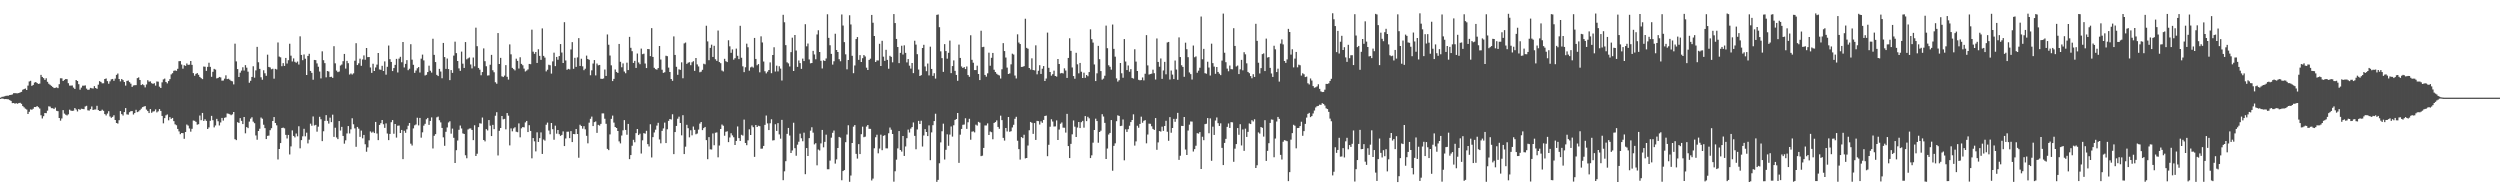 <?xml version="1.0" encoding="UTF-8"?>
<svg xmlns="http://www.w3.org/2000/svg" width="1920" height="150">
  <path d="M0 75.000h1v1.000H0zM1 74.393h1v1.215H1zM2 74.247h1v1.588H2zM3 73.993h1v2.139H3zM4 73.640h1v2.373H4zM5 73.497h1v2.699H5zM6 73.465h1v2.842H6zM7 72.969h1v3.945H7zM8 72.880h1v4.629H8zM9 72.542h1v6.672H9zM10 71.576h1v7.530H10zM11 71.501h1v8.102H11zM12 71.629h1v7.617H12zM13 71.697h1v7.971H13zM14 71.432h1v7.706H14zM15 70.963h1v7.984H15zM16 70.542h1v9.175H16zM17 68.913h1v12.524H17zM18 68.383h1v14.056H18zM19 67.996h1v15.450H19zM20 69.137h1v14.980H20zM21 65.763h1v21.764H21zM22 62.568h1v23.293H22zM23 62.034h1v22.007H23zM24 65.937h1v18.335H24zM25 65.220h1v18.286H25zM26 63.441h1v18.729H26zM27 62.987h1v19.256H27zM28 63.794h1v17.653H28zM29 64.456h1v17.873H29zM30 64.214h1v19.122H30zM31 57.495h1v31.038H31zM32 59.094h1v31.880H32zM33 60.012h1v29.212H33zM34 61.356h1v25.428H34zM35 60.101h1v26.824H35zM36 62.827h1v22.178H36zM37 64.328h1v17.360H37zM38 65.145h1v16.743H38zM39 65.940h1v17.161H39zM40 66.790h1v16.331H40zM41 67.616h1v16.149H41zM42 67.449h1v15.192H42zM43 67.128h1v17.972H43zM44 67.681h1v17.700H44zM45 64.653h1v25.969H45zM46 60.119h1v32.571H46zM47 60.140h1v30.865H47zM48 62.220h1v22.384H48zM49 61.322h1v25.924H49zM50 60.657h1v27.457H50zM51 60.830h1v27.822H51zM52 63.916h1v23.898H52zM53 65.727h1v18.517H53zM54 65.729h1v19.273H54zM55 65.650h1v19.566H55zM56 67.298h1v17.687H56zM57 68.280h1v14.705H57zM58 61.465h1v22.678H58zM59 62.208h1v23.411H59zM60 64.647h1v19.114H60zM61 68.849h1v15.521H61zM62 67.303h1v16.225H62zM63 65.769h1v17.900H63zM64 65.793h1v18.078H64zM65 65.582h1v16.196H65zM66 68.067h1v13.202H66zM67 69.028h1v15.688H67zM68 68.794h1v16.135H68zM69 67.481h1v16.314H69zM70 67.787h1v14.000H70zM71 67.968h1v16.525H71zM72 66.149h1v17.951H72zM73 67.588h1v16.502H73zM74 68.196h1v13.052H74zM75 65.009h1v19.533H75zM76 62.328h1v22.911H76zM77 62.904h1v22.223H77zM78 64.007h1v20.213H78zM79 63.931h1v21.149H79zM80 60.688h1v26.939H80zM81 60.259h1v28.433H81zM82 62.294h1v24.906H82zM83 64.330h1v21.053H83zM84 62.486h1v26.945H84zM85 60.904h1v29.547H85zM86 60.628h1v29.112H86zM87 62.060h1v26.443H87zM88 60.341h1v31.815H88zM89 57.482h1v36.976H89zM90 56.452h1v38.467H90zM91 60.687h1v31.616H91zM92 62.498h1v22.808H92zM93 60.651h1v27.024H93zM94 61.559h1v27.162H94zM95 62.983h1v23.066H95zM96 65.744h1v17.246H96zM97 62.150h1v25.730H97zM98 61.844h1v26.220H98zM99 63.087h1v23.079H99zM100 64.245h1v21.150H100zM101 66.727h1v18.592H101zM102 65.637h1v22.328H102zM103 65.415h1v21.406H103zM104 65.366h1v18.938H104zM105 60.025h1v26.071H105zM106 59.436h1v26.185H106zM107 61.438h1v23.145H107zM108 65.315h1v18.123H108zM109 64.684h1v17.618H109zM110 65.441h1v16.427H110zM111 67.124h1v14.340H111zM112 64.885h1v19.314H112zM113 61.608h1v23.673H113zM114 62.745h1v24.076H114zM115 62.506h1v21.268H115zM116 63.886h1v22.759H116zM117 64.407h1v21.260H117zM118 63.880h1v21.572H118zM119 65.758h1v18.244H119zM120 62.567h1v23.746H120zM121 62.700h1v22.795H121zM122 66.571h1v17.196H122zM123 67.577h1v17.610H123zM124 63.247h1v25.814H124zM125 61.002h1v33.728H125zM126 60.369h1v30.349H126zM127 62.978h1v25.613H127zM128 64.036h1v23.856H128zM129 62.273h1v30.133H129zM130 60.772h1v29.176H130zM131 57.137h1v34.164H131zM132 56.202h1v34.360H132zM133 54.353h1v38.699H133zM134 54.084h1v41.423H134zM135 54.417h1v41.806H135zM136 52.861h1v46.159H136zM137 46.993h1v53.932H137zM138 46.913h1v56.164H138zM139 49.555h1v52.578H139zM140 52.719h1v49.511H140zM141 50.078h1v56.509H141zM142 50.569h1v50.812H142zM143 48.766h1v46.850H143zM144 49.806h1v46.662H144zM145 49.645h1v49.039H145zM146 46.841h1v54.282H146zM147 49.836h1v49.088H147zM148 56.144h1v36.435H148zM149 58.178h1v34.591H149zM150 56.730h1v36.860H150zM151 56.128h1v39.629H151zM152 57.450h1v37.930H152zM153 59.061h1v29.665H153zM154 59.994h1v32.295H154zM155 60.759h1v25.976H155zM156 51.107h1v41.773H156zM157 51.273h1v40.316H157zM158 54.405h1v38.397H158zM159 51.336h1v47.715H159zM160 48.169h1v49.672H160zM161 51.332h1v41.450H161zM162 58.999h1v29.972H162zM163 55.163h1v37.128H163zM164 52.904h1v44.931H164zM165 53.442h1v42.919H165zM166 60.187h1v31.127H166zM167 59.835h1v33.276H167zM168 59.081h1v37.299H168zM169 59.440h1v34.608H169zM170 61.962h1v28.608H170zM171 61.846h1v30.792H171zM172 60.400h1v30.053H172zM173 57.842h1v32.279H173zM174 60.729h1v26.394H174zM175 60.479h1v26.876H175zM176 61.218h1v26.540H176zM177 62.118h1v26.367H177zM178 62.441h1v25.382H178zM179 64.812h1v21.218H179zM180 33.551h1v73.360H180zM181 47.174h1v60.454H181zM182 53.028h1v40.797H182zM183 59.138h1v35.284H183zM184 55.791h1v34.951H184zM185 54.241h1v38.591H185zM186 51.646h1v43.637H186zM187 54.178h1v35.679H187zM188 50.005h1v52.383H188zM189 51.958h1v45.606H189zM190 55.049h1v43.370H190zM191 63.538h1v29.864H191zM192 62.065h1v29.088H192zM193 59.077h1v30.963H193zM194 50.889h1v42.528H194zM195 59.665h1v34.973H195zM196 54.064h1v49.982H196zM197 35.994h1v71.304H197zM198 47.821h1v52.783H198zM199 52.909h1v45.962H199zM200 59.344h1v30.923H200zM201 61.240h1v29.923H201zM202 53.984h1v41.796H202zM203 56.274h1v42.108H203zM204 58.192h1v48.595H204zM205 41.996h1v62.333H205zM206 51.391h1v52.765H206zM207 51.800h1v48.203H207zM208 53.194h1v45.283H208zM209 52.790h1v40.154H209zM210 60.435h1v29.487H210zM211 52.914h1v41.534H211zM212 53.344h1v42.934H212zM213 32.597h1v89.851H213zM214 43.465h1v70.992H214zM215 44.029h1v65.866H215zM216 50.849h1v47.433H216zM217 48.467h1v49.514H217zM218 50.614h1v47.947H218zM219 44.505h1v59.084H219zM220 48.780h1v57.581H220zM221 46.246h1v57.376H221zM222 33.574h1v85.071H222zM223 42.730h1v69.689H223zM224 47.210h1v52.923H224zM225 44.862h1v59.549H225zM226 47.443h1v58.093H226zM227 48.198h1v54.330H227zM228 47.234h1v57.475H228zM229 49.547h1v47.437H229zM230 27.888h1v86.021H230zM231 42.184h1v65.421H231zM232 46.215h1v58.472H232zM233 41.810h1v57.131H233zM234 45.111h1v59.582H234zM235 57.594h1v44.311H235zM236 42.970h1v67.145H236zM237 41.330h1v65.926H237zM238 54.469h1v40.487H238zM239 55.962h1v40.586H239zM240 61.221h1v28.224H240zM241 46.015h1v50.334H241zM242 46.192h1v49.730H242zM243 48.691h1v52.440H243zM244 51.276h1v45.988H244zM245 54.957h1v34.736H245zM246 60.187h1v31.408H246zM247 39.402h1v68.993H247zM248 46.233h1v54.574H248zM249 48.501h1v44.343H249zM250 59.385h1v29.020H250zM251 54.536h1v38.284H251zM252 54.932h1v39.979H252zM253 59.180h1v31.163H253zM254 58.908h1v34.869H254zM255 59.777h1v28.312H255zM256 35.473h1v69.661H256zM257 48.650h1v49.432H257zM258 54.224h1v51.344H258zM259 55.377h1v51.487H259zM260 54.912h1v38.042H260zM261 50.316h1v49.941H261zM262 49.561h1v47.893H262zM263 47.017h1v57.404H263zM264 41.398h1v68.934H264zM265 52.668h1v55.097H265zM266 46.736h1v55.766H266zM267 48.547h1v48.297H267zM268 57.255h1v45.267H268zM269 56.429h1v42.886H269zM270 57.262h1v33.580H270zM271 56.337h1v39.076H271zM272 46.626h1v51.983H272zM273 33.163h1v79.573H273zM274 49.996h1v47.468H274zM275 48.645h1v50.191H275zM276 45.040h1v60.083H276zM277 50.556h1v49.747H277zM278 45.649h1v60.599H278zM279 42.554h1v61.093H279zM280 45.897h1v64.920H280zM281 36.885h1v79.649H281zM282 43.899h1v69.290H282zM283 43.779h1v63.977H283zM284 51.836h1v49.091H284zM285 55.963h1v45.944H285zM286 48.954h1v52.159H286zM287 54.515h1v47.661H287zM288 51.832h1v41.815H288zM289 49.616h1v52.929H289zM290 40.714h1v66.899H290zM291 53.325h1v42.634H291zM292 53.611h1v40.984H292zM293 50.534h1v41.648H293zM294 54.503h1v40.937H294zM295 47.162h1v51.049H295zM296 57.355h1v37.409H296zM297 51.293h1v51.265H297zM298 34.969h1v72.655H298zM299 45.464h1v57.393H299zM300 47.540h1v46.322H300zM301 54.568h1v37.667H301zM302 52.294h1v50.402H302zM303 49.831h1v45.413H303zM304 45.207h1v60.460H304zM305 55.642h1v40.943H305zM306 44.989h1v51.397H306zM307 43.598h1v58.535H307zM308 47.840h1v51.938H308zM309 32.251h1v89.952H309zM310 51.810h1v48.609H310zM311 49.065h1v52.916H311zM312 46.180h1v53.133H312zM313 53.926h1v42.654H313zM314 52.787h1v41.670H314zM315 33.938h1v76.379H315zM316 45.843h1v65.918H316zM317 49.771h1v48.861H317zM318 55.974h1v40.302H318zM319 54.161h1v41.413H319zM320 52.405h1v38.029H320zM321 51.528h1v44.780H321zM322 55.696h1v34.891H322zM323 45.074h1v60.679H323zM324 41.929h1v59.693H324zM325 46.369h1v50.157H325zM326 57.935h1v37.125H326zM327 57.452h1v34.130H327zM328 55.324h1v35.268H328zM329 50.448h1v45.431H329zM330 54.304h1v38.578H330zM331 55.743h1v34.414H331zM332 29.756h1v84.256H332zM333 42.120h1v62.189H333zM334 47.675h1v55.327H334zM335 57.499h1v32.590H335zM336 58.406h1v31.155H336zM337 52.889h1v39.489H337zM338 54.918h1v39.106H338zM339 60.105h1v38.145H339zM340 32.958h1v72.498H340zM341 43.828h1v68.131H341zM342 52.886h1v48.320H342zM343 44.953h1v52.964H343zM344 53.050h1v41.021H344zM345 61.545h1v31.568H345zM346 53.816h1v48.851H346zM347 55.953h1v42.789H347zM348 42.697h1v63.147H348zM349 32.022h1v93.169H349zM350 40.807h1v74.524H350zM351 46.855h1v61.053H351zM352 52.538h1v47.161H352zM353 54.442h1v41.992H353zM354 39.606h1v59.079H354zM355 48.904h1v53.567H355zM356 52.170h1v50.722H356zM357 32.313h1v86.931H357zM358 45.545h1v76.018H358zM359 44.799h1v54.638H359zM360 44.119h1v54.602H360zM361 49.504h1v49.123H361zM362 52.536h1v47.309H362zM363 44.170h1v63.465H363zM364 50.941h1v45.267H364zM365 21.250h1v98.572H365zM366 35.502h1v82.558H366zM367 52.179h1v45.441H367zM368 53.507h1v41.174H368zM369 57.814h1v37.116H369zM370 55.349h1v34.919H370zM371 37.153h1v70.350H371zM372 47.018h1v61.567H372zM373 50.889h1v48.294H373zM374 58.034h1v42.153H374zM375 57.863h1v34.358H375zM376 49.713h1v46.810H376zM377 42.127h1v62.391H377zM378 53.945h1v41.931H378zM379 55.523h1v43.656H379zM380 63.166h1v25.727H380zM381 64.328h1v21.861H381zM382 25.370h1v94.016H382zM383 49.140h1v51.338H383zM384 44.417h1v53.877H384zM385 58.626h1v30.485H385zM386 59.179h1v32.464H386zM387 58.068h1v33.246H387zM388 50.043h1v49.299H388zM389 58.958h1v27.888H389zM390 61.120h1v27.693H390zM391 34.093h1v77.561H391zM392 41.710h1v56.916H392zM393 52.144h1v48.724H393zM394 53.086h1v45.536H394zM395 54.064h1v43.665H395zM396 45.078h1v56.070H396zM397 46.732h1v54.800H397zM398 52.639h1v42.156H398zM399 43.969h1v61.503H399zM400 49.067h1v49.483H400zM401 50.149h1v47.364H401zM402 52.667h1v45.198H402zM403 54.883h1v39.116H403zM404 54.154h1v38.747H404zM405 53.276h1v48.161H405zM406 49.114h1v47.041H406zM407 49.306h1v51.257H407zM408 22.778h1v98.817H408zM409 39.670h1v66.377H409zM410 41.322h1v67.197H410zM411 39.929h1v76.353H411zM412 48.316h1v53.291H412zM413 37.838h1v71.169H413zM414 42.886h1v63.208H414zM415 45.983h1v55.692H415zM416 21.791h1v96.441H416zM417 42.896h1v64.252H417zM418 44.243h1v63.750H418zM419 54.858h1v40.935H419zM420 53.535h1v40.647H420zM421 49.729h1v50.537H421zM422 50.117h1v53.004H422zM423 56.540h1v37.916H423zM424 47.149h1v52.075H424zM425 40.431h1v66.906H425zM426 50.774h1v45.760H426zM427 43.742h1v58.900H427zM428 45.891h1v53.924H428zM429 43.040h1v60.001H429zM430 33.852h1v70.505H430zM431 40.342h1v63.296H431zM432 48.402h1v52.515H432zM433 17.034h1v95.153H433zM434 46.420h1v59.920H434zM435 53.593h1v47.602H435zM436 52.869h1v48.230H436zM437 53.283h1v52.787H437zM438 37.989h1v62.726H438zM439 32.341h1v76.751H439zM440 52.822h1v50.094H440zM441 44.402h1v58.663H441zM442 51.330h1v47.759H442zM443 44.062h1v58.841H443zM444 29.266h1v91.882H444zM445 50.635h1v45.185H445zM446 45.131h1v51.644H446zM447 50.922h1v47.886H447zM448 53.913h1v43.020H448zM449 52.774h1v46.537H449zM450 42.725h1v61.586H450zM451 45.305h1v64.757H451zM452 45.952h1v48.249H452zM453 57.812h1v33.436H453zM454 54.027h1v35.533H454zM455 48.806h1v48.029H455zM456 46.122h1v47.674H456zM457 57.918h1v35.369H457zM458 48.819h1v53.229H458zM459 50.169h1v45.737H459zM460 49.877h1v46.574H460zM461 60.460h1v34.672H461zM462 60.621h1v26.493H462zM463 60.257h1v26.815H463zM464 53.428h1v37.785H464zM465 58.331h1v36.725H465zM466 26.455h1v87.868H466zM467 34.371h1v80.929H467zM468 42.666h1v60.565H468zM469 50.161h1v41.109H469zM470 62.261h1v26.516H470zM471 60.562h1v33.592H471zM472 53.339h1v44.205H472zM473 55.256h1v43.050H473zM474 56.004h1v44.585H474zM475 33.724h1v74.894H475zM476 47.469h1v62.636H476zM477 51.654h1v52.428H477zM478 48.712h1v51.362H478zM479 54.959h1v37.325H479zM480 56.270h1v43.510H480zM481 48.127h1v55.361H481zM482 53.834h1v41.339H482zM483 28.303h1v93.921H483zM484 36.699h1v82.414H484zM485 39.300h1v72.630H485zM486 48.331h1v59.038H486zM487 46.744h1v62.531H487zM488 52.190h1v50.048H488zM489 41.139h1v57.931H489zM490 47.977h1v55.753H490zM491 49.302h1v53.342H491zM492 37.336h1v80.558H492zM493 41.648h1v66.104H493zM494 41.241h1v61.017H494zM495 48.777h1v53.880H495zM496 52.266h1v48.180H496zM497 37.619h1v73.051H497zM498 37.796h1v74.687H498zM499 43.086h1v52.371H499zM500 21.591h1v99.332H500zM501 43.741h1v61.559H501zM502 52.072h1v49.657H502zM503 53.103h1v46.480H503zM504 53.505h1v42.966H504zM505 52.300h1v42.036H505zM506 35.351h1v71.736H506zM507 45.719h1v64.348H507zM508 53.555h1v46.934H508zM509 55.951h1v42.657H509zM510 55.511h1v38.624H510zM511 42.806h1v67.066H511zM512 43.174h1v56.091H512zM513 51.919h1v40.893H513zM514 55.319h1v36.080H514zM515 60.650h1v31.157H515zM516 62.043h1v25.700H516zM517 27.942h1v90.450H517zM518 42.168h1v59.248H518zM519 51.320h1v45.403H519zM520 57.424h1v33.756H520zM521 53.240h1v36.378H521zM522 53.672h1v40.769H522zM523 47.854h1v56.079H523zM524 60.088h1v28.395H524zM525 33.306h1v85.030H525zM526 32.658h1v79.975H526zM527 49.048h1v46.821H527zM528 48.154h1v50.317H528zM529 47.767h1v57.729H529zM530 50.070h1v49.957H530zM531 47.821h1v56.091H531zM532 47.017h1v50.159H532zM533 54.415h1v45.298H533zM534 44.569h1v58.557H534zM535 49.440h1v53.090H535zM536 51.040h1v48.476H536zM537 55.476h1v39.444H537zM538 55.026h1v38.678H538zM539 53.622h1v46.306H539zM540 48.938h1v49.478H540zM541 49.412h1v48.057H541zM542 19.756h1v87.859H542zM543 31.803h1v90.442H543zM544 46.229h1v59.070H544zM545 36.773h1v77.920H545zM546 34.321h1v80.537H546zM547 43.702h1v58.805H547zM548 35.158h1v76.404H548zM549 45.520h1v56.426H549zM550 46.732h1v54.950H550zM551 23.436h1v97.417H551zM552 47.645h1v64.130H552zM553 48.525h1v50.555H553zM554 54.166h1v41.461H554zM555 54.879h1v41.706H555zM556 45.170h1v59.070H556zM557 47.009h1v54.188H557zM558 47.647h1v53.181H558zM559 30.913h1v78.243H559zM560 35.560h1v70.036H560zM561 40.559h1v61.766H561zM562 37.920h1v66.078H562zM563 45.812h1v59.598H563zM564 44.714h1v66.630H564zM565 37.320h1v70.935H565zM566 42.832h1v54.272H566zM567 45.430h1v60.641H567zM568 19.808h1v88.445H568zM569 44.342h1v59.191H569zM570 50.922h1v53.225H570zM571 55.381h1v36.477H571zM572 51.642h1v58.182H572zM573 33.560h1v77.974H573zM574 36.284h1v71.506H574zM575 54.253h1v45.083H575zM576 51.758h1v51.900H576zM577 51.135h1v45.179H577zM578 51.925h1v45.744H578zM579 29.115h1v91.375H579zM580 45.280h1v50.731H580zM581 50.099h1v47.428H581zM582 49.194h1v47.384H582zM583 55.561h1v41.355H583zM584 27.904h1v86.326H584zM585 32.604h1v81.530H585zM586 47.258h1v64.817H586zM587 54.751h1v41.157H587zM588 56.382h1v32.330H588zM589 55.024h1v39.760H589zM590 53.754h1v46.123H590zM591 47.929h1v46.757H591zM592 56.235h1v35.376H592zM593 42.256h1v65.636H593zM594 36.324h1v71.342H594zM595 54.950h1v40.509H595zM596 50.442h1v50.139H596zM597 54.827h1v39.716H597zM598 50.917h1v52.293H598zM599 52.690h1v53.809H599zM600 61.831h1v30.236H600zM601 11.353h1v127.026H601zM602 17.087h1v114.495H602zM603 34.639h1v89.164H603zM604 47.867h1v54.963H604zM605 48.687h1v49.563H605zM606 51.021h1v53.045H606zM607 40.046h1v77.461H607zM608 28.951h1v86.605H608zM609 54.540h1v39.740H609zM610 26.859h1v86.951H610zM611 38.836h1v80.777H611zM612 51.370h1v59.757H612zM613 46.459h1v62.384H613zM614 48.477h1v54.172H614zM615 52.871h1v53.299H615zM616 44.990h1v63.526H616zM617 46.906h1v54.993H617zM618 18.588h1v115.174H618zM619 35.583h1v78.128H619zM620 33.449h1v86.341H620zM621 45.661h1v60.439H621zM622 48.645h1v51.690H622zM623 48.360h1v49.393H623zM624 39.081h1v62.813H624zM625 41.830h1v69.087H625zM626 45.510h1v64.452H626zM627 26.493h1v100.499H627zM628 23.233h1v91.635H628zM629 39.914h1v75.624H629zM630 46.698h1v63.422H630zM631 52.600h1v47.172H631zM632 46.339h1v66.788H632zM633 46.862h1v62.106H633zM634 44.925h1v58.516H634zM635 10.958h1v119.014H635zM636 29.076h1v100.910H636zM637 34.749h1v88.601H637zM638 41.350h1v64.382H638zM639 49.590h1v52.384H639zM640 47.067h1v53.176H640zM641 25.908h1v99.716H641zM642 38.398h1v83.999H642zM643 39.942h1v73.731H643zM644 45.440h1v59.744H644zM645 47.027h1v58.697H645zM646 11.127h1v127.329H646zM647 19.615h1v111.789H647zM648 32.380h1v98.229H648zM649 41.737h1v67.492H649zM650 53.257h1v50.043H650zM651 46.066h1v50.125H651zM652 11.704h1v127.896H652zM653 18.770h1v116.053H653zM654 42.843h1v66.992H654zM655 56.218h1v41.044H655zM656 50.301h1v45.749H656zM657 30.026h1v88.149H657zM658 28.446h1v93.367H658zM659 45.991h1v64.691H659zM660 42.353h1v75.947H660zM661 47.597h1v55.484H661zM662 44.706h1v52.563H662zM663 42.290h1v63.078H663zM664 43.347h1v61.608H664zM665 51.963h1v45.223H665zM666 53.750h1v42.248H666zM667 46.045h1v52.850H667zM668 45.063h1v53.915H668zM669 11.469h1v127.128H669zM670 17.453h1v119.722H670zM671 27.657h1v86.212H671zM672 47.640h1v57.774H672zM673 46.404h1v57.081H673zM674 46.445h1v71.299H674zM675 33.614h1v80.482H675zM676 50.693h1v52.708H676zM677 31.356h1v84.010H677zM678 43.530h1v60.813H678zM679 46.748h1v57.061H679zM680 38.260h1v75.684H680zM681 45.995h1v67.987H681zM682 52.780h1v49.544H682zM683 42.878h1v55.052H683zM684 43.679h1v55.973H684zM685 47.867h1v55.065H685zM686 10.788h1v128.747H686zM687 17.736h1v113.785H687zM688 29.889h1v92.726H688zM689 36.096h1v77.862H689zM690 48.492h1v52.190H690zM691 40.626h1v74.573H691zM692 35.137h1v81.304H692zM693 41.859h1v62.585H693zM694 34.801h1v84.970H694zM695 40.586h1v71.879H695zM696 47.939h1v58.191H696zM697 45.388h1v54.165H697zM698 50.447h1v51.328H698zM699 52.681h1v46.109H699zM700 48.388h1v49.215H700zM701 56.165h1v37.894H701zM702 31.264h1v73.103H702zM703 34.263h1v80.381H703zM704 41.631h1v57.816H704zM705 53.378h1v39.460H705zM706 58.361h1v36.848H706zM707 57.726h1v35.023H707zM708 36.884h1v75.648H708zM709 34.429h1v69.616H709zM710 51.027h1v48.144H710zM711 54.657h1v46.718H711zM712 48.810h1v55.671H712zM713 57.881h1v38.405H713zM714 35.825h1v87.223H714zM715 52.955h1v48.742H715zM716 58.255h1v37.907H716zM717 56.228h1v36.750H717zM718 60.377h1v26.973H718zM719 11.414h1v128.238H719zM720 11.102h1v127.045H720zM721 20.876h1v104.514H721zM722 39.417h1v69.935H722zM723 44.644h1v56.149H723zM724 55.206h1v39.788H724zM725 33.874h1v88.639H725zM726 39.215h1v75.816H726zM727 45.050h1v58.100H727zM728 40.532h1v71.454H728zM729 31.202h1v72.183H729zM730 56.179h1v40.934H730zM731 50.753h1v54.164H731zM732 46.375h1v49.816H732zM733 54.410h1v37.719H733zM734 57.556h1v33.859H734zM735 62.068h1v24.709H735zM736 34.276h1v90.812H736zM737 44.487h1v58.940H737zM738 51.063h1v47.946H738zM739 52.206h1v43.626H739zM740 51.532h1v44.099H740zM741 53.061h1v37.749H741zM742 51.036h1v47.930H742zM743 57.662h1v36.234H743zM744 58.960h1v32.278H744zM745 27.077h1v80.263H745zM746 45.949h1v55.165H746zM747 48.171h1v52.711H747zM748 53.793h1v47.912H748zM749 53.807h1v41.924H749zM750 50.454h1v46.020H750zM751 56.841h1v36.775H751zM752 61.488h1v32.738H752zM753 23.618h1v96.302H753zM754 36.196h1v83.354H754zM755 35.921h1v77.713H755zM756 57.559h1v38.819H756zM757 58.896h1v37.486H757zM758 56.342h1v38.443H758zM759 40.434h1v63.245H759zM760 50.483h1v50.519H760zM761 44.399h1v57.149H761zM762 40.628h1v66.319H762zM763 53.559h1v40.860H763zM764 55.276h1v38.490H764zM765 56.627h1v35.855H765zM766 57.463h1v40.047H766zM767 57.961h1v40.977H767zM768 60.297h1v28.529H768zM769 53.209h1v39.034H769zM770 33.116h1v72.766H770zM771 39.230h1v68.772H771zM772 44.209h1v54.095H772zM773 51.900h1v49.090H773zM774 56.832h1v33.003H774zM775 56.365h1v44.834H775zM776 49.407h1v51.347H776zM777 41.223h1v56.671H777zM778 41.884h1v53.941H778zM779 57.990h1v33.253H779zM780 60.239h1v29.486H780zM781 26.392h1v81.676H781zM782 32.658h1v81.859H782zM783 33.818h1v88.774H783zM784 51.415h1v53.864H784zM785 51.315h1v54.759H785zM786 50.803h1v52.650H786zM787 14.379h1v107.247H787zM788 36.753h1v84.582H788zM789 37.410h1v74.349H789zM790 52.219h1v47.829H790zM791 53.393h1v40.270H791zM792 44.823h1v49.513H792zM793 53.746h1v49.051H793zM794 54.058h1v40.437H794zM795 34.835h1v72.655H795zM796 57.100h1v35.713H796zM797 54.332h1v38.721H797zM798 50.081h1v45.577H798zM799 56.795h1v36.406H799zM800 52.765h1v41.522H800zM801 50.745h1v41.348H801zM802 62.205h1v26.900H802zM803 60.292h1v28.501H803zM804 25.054h1v94.931H804zM805 52.059h1v59.129H805zM806 55.275h1v42.067H806zM807 58.114h1v33.499H807zM808 56.961h1v36.375H808zM809 54.260h1v42.940H809zM810 58.368h1v38.729H810zM811 58.821h1v33.666H811zM812 45.309h1v62.205H812zM813 49.151h1v50.341H813zM814 56.356h1v38.669H814zM815 56.027h1v38.033H815zM816 56.428h1v41.636H816zM817 52.497h1v45.588H817zM818 54.165h1v47.652H818zM819 59.846h1v27.608H819zM820 44.478h1v67.701H820zM821 29.401h1v91.989H821zM822 39.064h1v71.423H822zM823 51.819h1v51.338H823zM824 58.438h1v34.091H824zM825 60.484h1v36.782H825zM826 40.545h1v64.682H826zM827 49.382h1v48.568H827zM828 56.308h1v37.408H828zM829 48.348h1v49.988H829zM830 55.078h1v38.780H830zM831 59.891h1v32.940H831zM832 55.805h1v42.245H832zM833 59.753h1v29.370H833zM834 57.601h1v35.421H834zM835 58.577h1v31.116H835zM836 55.351h1v35.526H836zM837 22.503h1v98.894H837zM838 30.125h1v89.190H838zM839 32.699h1v76.859H839zM840 49.488h1v50.372H840zM841 62.280h1v28.838H841zM842 56.296h1v36.696H842zM843 35.245h1v74.360H843zM844 45.449h1v55.949H844zM845 54.579h1v45.754H845zM846 61.209h1v26.509H846zM847 60.391h1v29.101H847zM848 58.185h1v36.199H848zM849 19.677h1v102.443H849zM850 37.003h1v77.082H850zM851 50.125h1v53.217H851zM852 51.279h1v50.813H852zM853 53.483h1v38.743H853zM854 18.832h1v112.276H854zM855 37.537h1v74.479H855zM856 43.533h1v66.555H856zM857 60.189h1v32.881H857zM858 62.683h1v25.889H858zM859 61.591h1v27.444H859zM860 48.396h1v48.422H860zM861 56.286h1v40.303H861zM862 59.713h1v32.027H862zM863 30.025h1v93.088H863zM864 47.242h1v52.106H864zM865 53.834h1v47.498H865zM866 50.283h1v48.946H866zM867 55.115h1v41.433H867zM868 53.088h1v40.646H868zM869 59.840h1v32.339H869zM870 60.343h1v27.470H870zM871 37.850h1v73.961H871zM872 47.291h1v61.316H872zM873 54.540h1v42.025H873zM874 61.304h1v36.785H874zM875 61.682h1v33.521H875zM876 61.469h1v28.138H876zM877 59.490h1v34.775H877zM878 61.766h1v30.995H878zM879 56.608h1v35.632H879zM880 26.967h1v83.131H880zM881 50.246h1v53.096H881zM882 57.239h1v37.712H882zM883 56.873h1v38.187H883zM884 56.568h1v40.395H884zM885 53.522h1v45.473H885zM886 56.226h1v43.586H886zM887 61.090h1v29.607H887zM888 29.525h1v85.507H888zM889 47.550h1v61.796H889zM890 51.238h1v49.424H890zM891 44.885h1v56.202H891zM892 60.589h1v36.700H892zM893 54.117h1v46.390H893zM894 47.520h1v49.266H894zM895 57.100h1v35.681H895zM896 32.638h1v68.515H896zM897 32.223h1v75.891H897zM898 61.065h1v28.899H898zM899 54.157h1v47.763H899zM900 57.311h1v40.997H900zM901 60.698h1v30.609H901zM902 46.480h1v47.047H902zM903 53.375h1v37.868H903zM904 61.303h1v25.398H904zM905 28.720h1v94.036H905zM906 43.838h1v75.777H906zM907 50.140h1v46.510H907zM908 51.409h1v45.351H908zM909 58.968h1v30.903H909zM910 32.778h1v82.067H910zM911 37.776h1v81.242H911zM912 43.906h1v56.332H912zM913 55.658h1v40.076H913zM914 56.911h1v36.353H914zM915 61.105h1v32.270H915zM916 34.947h1v81.442H916zM917 43.988h1v70.540H917zM918 43.328h1v68.589H918zM919 55.882h1v46.399H919zM920 54.293h1v48.309H920zM921 51.999h1v49.406H921zM922 12.706h1v117.094H922zM923 45.519h1v59.508H923zM924 37.544h1v70.129H924zM925 56.218h1v39.122H925zM926 56.610h1v38.422H926zM927 47.415h1v43.285H927zM928 51.851h1v50.505H928zM929 57.999h1v32.922H929zM930 33.515h1v89.972H930zM931 48.471h1v48.834H931zM932 51.149h1v52.495H932zM933 56.687h1v35.856H933zM934 51.475h1v38.760H934zM935 55.253h1v39.344H935zM936 56.594h1v40.105H936zM937 57.692h1v37.048H937zM938 46.534h1v67.047H938zM939 10.424h1v116.326H939zM940 40.504h1v69.275H940zM941 47.747h1v58.925H941zM942 52.705h1v44.740H942zM943 54.710h1v40.108H943zM944 50.356h1v47.888H944zM945 53.094h1v40.699H945zM946 53.240h1v40.721H946zM947 21.634h1v102.643H947zM948 35.299h1v78.889H948zM949 51.047h1v59.607H949zM950 50.307h1v48.042H950zM951 56.883h1v46.654H951zM952 53.234h1v42.154H952zM953 45.974h1v65.765H953zM954 54.020h1v45.410H954zM955 40.096h1v75.793H955zM956 41.706h1v57.104H956zM957 48.661h1v56.482H957zM958 55.259h1v46.012H958zM959 56.236h1v38.591H959zM960 58.418h1v36.880H960zM961 60.087h1v32.206H961zM962 56.966h1v36.304H962zM963 59.093h1v32.528H963zM964 18.267h1v110.734H964zM965 31.376h1v95.523H965zM966 48.188h1v53.519H966zM967 56.406h1v46.223H967zM968 52.307h1v45.250H968zM969 41.566h1v56.611H969zM970 41.004h1v63.894H970zM971 54.569h1v37.725H971zM972 29.654h1v93.937H972zM973 44.167h1v71.709H973zM974 43.811h1v66.154H974zM975 52.099h1v42.299H975zM976 56.427h1v35.320H976zM977 59.102h1v32.862H977zM978 35.101h1v85.697H978zM979 37.880h1v68.488H979zM980 55.331h1v38.026H980zM981 52.740h1v37.068H981zM982 62.695h1v28.608H982zM983 33.477h1v85.457H983zM984 30.280h1v92.244H984zM985 34.113h1v74.748H985zM986 46.868h1v60.734H986zM987 48.263h1v59.693H987zM988 45.642h1v62.774H988zM989 22.163h1v116.939H989zM990 24.591h1v107.626H990zM991 41.959h1v65.320H991zM992 37.817h1v64.408H992zM993 51.769h1v44.065H993zM994 44.995h1v51.551H994zM995 39.909h1v74.026H995zM996 51.718h1v46.655H996zM997 49.645h1v48.617H997zM998 50.124h1v46.677H998zM999 58.074h1v35.400H999zM1000 56.267h1v48.043H1000zM1001 57.012h1v43.696H1001zM1002 59.191h1v35.948H1002zM1003 58.824h1v31.501H1003zM1004 63.949h1v23.509H1004zM1005 64.874h1v21.827H1005zM1006 60.247h1v29.723H1006zM1007 61.861h1v27.259H1007zM1008 66.084h1v21.036H1008zM1009 67.402h1v17.464H1009zM1010 67.043h1v15.496H1010zM1011 66.356h1v15.203H1011zM1012 64.713h1v16.586H1012zM1013 68.242h1v12.123H1013zM1014 70.180h1v10.374H1014zM1015 70.731h1v8.513H1015zM1016 70.604h1v9.203H1016zM1017 68.888h1v12.138H1017zM1018 64.418h1v18.785H1018zM1019 64.458h1v19.321H1019zM1020 64.001h1v21.918H1020zM1021 62.146h1v28.955H1021zM1022 60.510h1v32.625H1022zM1023 10.176h1v124.529H1023zM1024 14.790h1v117.106H1024zM1025 20.019h1v93.057H1025zM1026 40.041h1v77.378H1026zM1027 23.709h1v91.425H1027zM1028 41.126h1v64.687H1028zM1029 32.039h1v88.289H1029zM1030 27.513h1v92.628H1030zM1031 38.425h1v75.341H1031zM1032 36.237h1v84.720H1032zM1033 44.063h1v64.479H1033zM1034 47.527h1v58.318H1034zM1035 34.392h1v80.312H1035zM1036 44.695h1v66.702H1036zM1037 42.467h1v70.352H1037zM1038 42.415h1v68.015H1038zM1039 49.989h1v50.217H1039zM1040 10.904h1v128.505H1040zM1041 27.263h1v102.661H1041zM1042 36.191h1v86.715H1042zM1043 35.283h1v75.280H1043zM1044 53.608h1v46.138H1044zM1045 39.763h1v74.809H1045zM1046 29.930h1v84.497H1046zM1047 33.616h1v77.065H1047zM1048 16.386h1v107.773H1048zM1049 31.929h1v94.680H1049zM1050 36.093h1v77.791H1050zM1051 43.316h1v75.601H1051zM1052 42.962h1v68.128H1052zM1053 44.621h1v55.472H1053zM1054 37.331h1v83.251H1054zM1055 39.296h1v75.956H1055zM1056 10.659h1v121.924H1056zM1057 11.112h1v127.859H1057zM1058 19.283h1v102.917H1058zM1059 50.005h1v56.415H1059zM1060 25.083h1v92.294H1060zM1061 29.818h1v91.106H1061zM1062 31.658h1v83.672H1062zM1063 24.737h1v95.218H1063zM1064 22.116h1v92.459H1064zM1065 26.105h1v105.508H1065zM1066 34.090h1v88.265H1066zM1067 42.426h1v63.472H1067zM1068 43.179h1v58.965H1068zM1069 42.749h1v65.187H1069zM1070 46.451h1v60.362H1070zM1071 38.340h1v76.217H1071zM1072 45.010h1v59.568H1072zM1073 10.982h1v128.830H1073zM1074 23.985h1v111.347H1074zM1075 35.350h1v86.076H1075zM1076 48.931h1v61.263H1076zM1077 31.156h1v79.494H1077zM1078 49.800h1v46.223H1078zM1079 26.591h1v100.677H1079zM1080 27.530h1v93.216H1080zM1081 32.636h1v84.058H1081zM1082 32.885h1v76.129H1082zM1083 35.908h1v79.292H1083zM1084 43.160h1v85.879H1084zM1085 24.973h1v108.965H1085zM1086 31.865h1v89.370H1086zM1087 39.708h1v65.854H1087zM1088 29.172h1v92.892H1088zM1089 45.682h1v67.024H1089zM1090 10.239h1v128.695H1090zM1091 18.186h1v118.265H1091zM1092 22.526h1v90.036H1092zM1093 43.125h1v65.803H1093zM1094 26.250h1v93.589H1094zM1095 33.414h1v75.704H1095zM1096 26.209h1v86.911H1096zM1097 32.794h1v88.595H1097zM1098 41.245h1v73.173H1098zM1099 16.694h1v116.794H1099zM1100 37.414h1v73.758H1100zM1101 45.380h1v57.060H1101zM1102 34.116h1v78.365H1102zM1103 40.880h1v75.658H1103zM1104 42.851h1v67.348H1104zM1105 37.715h1v70.571H1105zM1106 41.674h1v62.730H1106zM1107 11.129h1v128.390H1107zM1108 27.968h1v102.398H1108zM1109 30.515h1v87.379H1109zM1110 39.910h1v73.075H1110zM1111 35.349h1v77.466H1111zM1112 45.823h1v56.089H1112zM1113 36.011h1v83.525H1113zM1114 40.737h1v77.155H1114zM1115 34.039h1v82.744H1115zM1116 14.126h1v112.304H1116zM1117 33.986h1v76.456H1117zM1118 42.194h1v87.046H1118zM1119 26.749h1v93.628H1119zM1120 42.843h1v70.758H1120zM1121 32.872h1v73.393H1121zM1122 32.588h1v91.703H1122zM1123 37.546h1v67.035H1123zM1124 10.932h1v127.940H1124zM1125 16.251h1v121.874H1125zM1126 17.161h1v98.352H1126zM1127 33.766h1v78.377H1127zM1128 29.852h1v89.037H1128zM1129 45.817h1v60.661H1129zM1130 31.537h1v79.615H1130zM1131 32.463h1v92.791H1131zM1132 32.012h1v75.396H1132zM1133 18.401h1v106.645H1133zM1134 28.177h1v76.833H1134zM1135 34.741h1v79.898H1135zM1136 38.696h1v76.551H1136zM1137 38.669h1v69.152H1137zM1138 29.498h1v76.936H1138zM1139 30.365h1v77.640H1139zM1140 49.164h1v52.179H1140zM1141 10.937h1v128.688H1141zM1142 27.242h1v100.448H1142zM1143 37.027h1v83.953H1143zM1144 36.220h1v69.125H1144zM1145 35.375h1v75.807H1145zM1146 29.813h1v94.931H1146zM1147 29.953h1v93.495H1147zM1148 37.094h1v91.397H1148zM1149 31.637h1v80.717H1149zM1150 37.577h1v85.192H1150zM1151 32.031h1v77.616H1151zM1152 32.060h1v101.253H1152zM1153 24.784h1v97.130H1153zM1154 29.072h1v82.236H1154zM1155 23.154h1v91.653H1155zM1156 34.958h1v92.698H1156zM1157 37.766h1v71.476H1157zM1158 10.600h1v127.906H1158zM1159 13.597h1v120.394H1159zM1160 35.101h1v81.544H1160zM1161 40.272h1v72.590H1161zM1162 35.887h1v69.544H1162zM1163 38.578h1v68.350H1163zM1164 26.006h1v90.778H1164zM1165 21.276h1v98.586H1165zM1166 41.079h1v78.654H1166zM1167 31.715h1v85.630H1167zM1168 42.874h1v60.992H1168zM1169 42.661h1v58.234H1169zM1170 37.322h1v79.573H1170zM1171 41.578h1v75.459H1171zM1172 41.688h1v73.643H1172zM1173 39.872h1v70.500H1173zM1174 29.748h1v80.967H1174zM1175 14.267h1v125.128H1175zM1176 29.639h1v92.425H1176zM1177 30.449h1v80.148H1177zM1178 38.584h1v67.932H1178zM1179 48.679h1v65.364H1179zM1180 34.949h1v84.309H1180zM1181 37.074h1v78.881H1181zM1182 29.471h1v84.709H1182zM1183 17.982h1v99.980H1183zM1184 30.944h1v99.258H1184zM1185 35.425h1v74.669H1185zM1186 36.596h1v85.102H1186zM1187 39.717h1v70.654H1187zM1188 44.756h1v60.341H1188zM1189 38.529h1v78.989H1189zM1190 48.954h1v65.395H1190zM1191 10.878h1v127.432H1191zM1192 11.086h1v127.336H1192zM1193 18.616h1v104.664H1193zM1194 49.318h1v58.670H1194zM1195 35.248h1v78.352H1195zM1196 36.304h1v72.636H1196zM1197 27.889h1v88.736H1197zM1198 15.378h1v105.279H1198zM1199 35.764h1v77.777H1199zM1200 27.635h1v99.565H1200zM1201 36.047h1v79.471H1201zM1202 42.393h1v68.490H1202zM1203 39.497h1v63.993H1203zM1204 41.924h1v64.925H1204zM1205 43.115h1v64.743H1205zM1206 38.510h1v75.105H1206zM1207 46.311h1v59.389H1207zM1208 10.912h1v128.542H1208zM1209 22.756h1v113.354H1209zM1210 33.744h1v86.432H1210zM1211 39.808h1v70.423H1211zM1212 31.817h1v80.688H1212zM1213 51.958h1v48.830H1213zM1214 26.007h1v102.686H1214zM1215 26.308h1v97.170H1215zM1216 29.992h1v90.372H1216zM1217 31.460h1v76.663H1217zM1218 36.030h1v77.397H1218zM1219 30.539h1v95.023H1219zM1220 24.123h1v109.823H1220zM1221 27.941h1v97.410H1221zM1222 34.449h1v71.362H1222zM1223 25.732h1v97.314H1223zM1224 40.981h1v76.605H1224zM1225 10.420h1v128.611H1225zM1226 17.483h1v120.161H1226zM1227 21.602h1v93.582H1227zM1228 37.049h1v80.071H1228zM1229 26.148h1v99.167H1229zM1230 36.435h1v67.830H1230zM1231 23.967h1v90.238H1231zM1232 35.698h1v86.144H1232zM1233 39.359h1v70.164H1233zM1234 28.376h1v100.386H1234zM1235 41.968h1v65.676H1235zM1236 44.163h1v64.779H1236zM1237 32.706h1v83.933H1237zM1238 43.177h1v72.398H1238zM1239 36.671h1v65.213H1239zM1240 36.879h1v64.848H1240zM1241 45.272h1v53.121H1241zM1242 11.209h1v128.576H1242zM1243 26.942h1v100.511H1243zM1244 34.115h1v81.862H1244zM1245 39.465h1v69.652H1245zM1246 36.135h1v71.202H1246zM1247 46.857h1v56.427H1247zM1248 35.362h1v77.302H1248zM1249 33.634h1v79.661H1249zM1250 36.754h1v78.773H1250zM1251 11.380h1v119.382H1251zM1252 33.952h1v73.851H1252zM1253 41.443h1v88.055H1253zM1254 22.887h1v94.819H1254zM1255 40.320h1v71.686H1255zM1256 24.732h1v103.919H1256zM1257 31.661h1v99.315H1257zM1258 39.841h1v61.461H1258zM1259 10.734h1v128.047H1259zM1260 20.316h1v116.561H1260zM1261 17.097h1v100.040H1261zM1262 33.655h1v80.066H1262zM1263 26.904h1v94.704H1263zM1264 37.914h1v71.889H1264zM1265 31.804h1v88.628H1265zM1266 28.244h1v97.731H1266zM1267 30.057h1v76.833H1267zM1268 17.051h1v107.669H1268zM1269 30.035h1v76.879H1269zM1270 33.582h1v79.421H1270zM1271 40.900h1v70.046H1271zM1272 33.049h1v71.885H1272zM1273 26.975h1v81.253H1273zM1274 29.373h1v73.063H1274zM1275 47.188h1v54.390H1275zM1276 10.899h1v128.686H1276zM1277 25.959h1v102.027H1277zM1278 35.634h1v80.082H1278zM1279 33.692h1v72.048H1279zM1280 36.604h1v73.934H1280zM1281 35.520h1v88.356H1281zM1282 29.861h1v88.809H1282zM1283 38.043h1v90.115H1283zM1284 31.077h1v78.756H1284zM1285 39.425h1v77.221H1285zM1286 34.219h1v74.239H1286zM1287 35.745h1v92.802H1287zM1288 28.132h1v93.589H1288zM1289 34.355h1v77.073H1289zM1290 28.895h1v83.393H1290zM1291 42.001h1v67.777H1291zM1292 43.016h1v78.568H1292zM1293 10.669h1v128.323H1293zM1294 14.861h1v116.828H1294zM1295 48.509h1v60.632H1295zM1296 38.164h1v79.551H1296zM1297 27.510h1v95.264H1297zM1298 32.152h1v87.169H1298zM1299 33.916h1v86.791H1299zM1300 28.820h1v86.742H1300zM1301 26.964h1v80.261H1301zM1302 34.954h1v86.235H1302zM1303 47.777h1v63.344H1303zM1304 39.021h1v66.658H1304zM1305 39.582h1v70.032H1305zM1306 38.819h1v72.437H1306zM1307 38.633h1v77.324H1307zM1308 43.686h1v67.050H1308zM1309 22.230h1v117.098H1309zM1310 10.926h1v127.633H1310zM1311 20.008h1v114.977H1311zM1312 37.421h1v75.207H1312zM1313 29.511h1v90.094H1313zM1314 46.001h1v52.464H1314zM1315 23.656h1v100.871H1315zM1316 27.114h1v101.442H1316zM1317 32.039h1v78.880H1317zM1318 23.602h1v106.218H1318zM1319 30.512h1v98.790H1319zM1320 43.543h1v69.759H1320zM1321 37.493h1v82.646H1321zM1322 36.041h1v75.376H1322zM1323 37.554h1v67.318H1323zM1324 34.952h1v86.357H1324zM1325 37.977h1v70.973H1325zM1326 10.398h1v128.696H1326zM1327 10.863h1v127.316H1327zM1328 19.691h1v108.687H1328zM1329 40.284h1v62.572H1329zM1330 28.667h1v93.644H1330zM1331 37.597h1v69.336H1331zM1332 34.892h1v80.487H1332zM1333 20.438h1v104.577H1333zM1334 28.279h1v88.345H1334zM1335 25.446h1v102.624H1335zM1336 31.051h1v100.025H1336zM1337 36.544h1v82.251H1337zM1338 41.168h1v70.919H1338zM1339 40.215h1v69.527H1339zM1340 43.260h1v70.959H1340zM1341 39.983h1v78.105H1341zM1342 46.446h1v62.444H1342zM1343 10.993h1v128.787H1343zM1344 19.446h1v119.838H1344zM1345 13.711h1v119.359H1345zM1346 35.519h1v94.404H1346zM1347 22.519h1v107.850H1347zM1348 30.668h1v75.642H1348zM1349 20.747h1v107.577H1349zM1350 23.561h1v103.828H1350zM1351 28.487h1v99.376H1351zM1352 31.212h1v79.030H1352zM1353 40.422h1v82.512H1353zM1354 11.189h1v128.003H1354zM1355 11.049h1v128.117H1355zM1356 14.332h1v116.125H1356zM1357 24.761h1v93.831H1357zM1358 33.692h1v91.356H1358zM1359 32.678h1v84.980H1359zM1360 11.201h1v127.551H1360zM1361 10.883h1v127.853H1361zM1362 15.854h1v110.941H1362zM1363 21.192h1v103.149H1363zM1364 17.607h1v109.361H1364zM1365 30.071h1v108.887H1365zM1366 15.912h1v118.172H1366zM1367 16.828h1v121.524H1367zM1368 19.850h1v98.796H1368zM1369 28.409h1v91.525H1369zM1370 28.104h1v90.392H1370zM1371 38.610h1v82.888H1371zM1372 21.783h1v96.160H1372zM1373 31.390h1v96.896H1373zM1374 25.770h1v87.141H1374zM1375 40.598h1v74.317H1375zM1376 41.936h1v64.400H1376zM1377 11.384h1v128.204H1377zM1378 11.476h1v127.459H1378zM1379 12.774h1v117.763H1379zM1380 33.121h1v86.790H1380zM1381 34.014h1v82.678H1381zM1382 30.550h1v89.662H1382zM1383 24.227h1v106.138H1383zM1384 36.001h1v88.770H1384zM1385 35.848h1v86.346H1385zM1386 35.519h1v77.030H1386zM1387 38.536h1v81.499H1387zM1388 36.210h1v82.817H1388zM1389 28.396h1v94.800H1389zM1390 39.481h1v63.325H1390zM1391 36.440h1v77.883H1391zM1392 37.136h1v83.704H1392zM1393 37.337h1v69.200H1393zM1394 10.272h1v128.784H1394zM1395 11.624h1v127.417H1395zM1396 11.202h1v122.131H1396zM1397 28.186h1v90.330H1397zM1398 32.628h1v88.617H1398zM1399 27.987h1v92.743H1399zM1400 22.483h1v110.154H1400zM1401 21.687h1v114.228H1401zM1402 26.780h1v86.860H1402zM1403 28.969h1v97.517H1403zM1404 34.832h1v71.447H1404zM1405 37.939h1v75.344H1405zM1406 35.703h1v82.701H1406zM1407 40.250h1v66.293H1407zM1408 45.954h1v60.418H1408zM1409 41.928h1v65.778H1409zM1410 48.032h1v54.140H1410zM1411 12.350h1v127.240H1411zM1412 26.850h1v100.352H1412zM1413 39.368h1v79.738H1413zM1414 35.287h1v75.649H1414zM1415 41.155h1v60.856H1415zM1416 25.519h1v93.045H1416zM1417 19.584h1v104.742H1417zM1418 30.390h1v88.345H1418zM1419 34.258h1v70.769H1419zM1420 32.669h1v76.659H1420zM1421 44.195h1v68.871H1421zM1422 21.885h1v117.701H1422zM1423 30.384h1v102.123H1423zM1424 32.139h1v90.880H1424zM1425 37.817h1v68.631H1425zM1426 34.756h1v86.087H1426zM1427 10.599h1v111.226H1427zM1428 11.338h1v127.707H1428zM1429 11.518h1v114.140H1429zM1430 19.890h1v103.538H1430zM1431 29.129h1v85.469H1431zM1432 27.008h1v96.801H1432zM1433 29.082h1v101.671H1433zM1434 18.972h1v111.224H1434zM1435 38.569h1v81.241H1435zM1436 31.957h1v83.864H1436zM1437 32.020h1v82.477H1437zM1438 39.669h1v64.436H1438zM1439 25.048h1v91.910H1439zM1440 30.593h1v92.153H1440zM1441 37.522h1v73.071H1441zM1442 44.539h1v60.481H1442zM1443 44.842h1v64.756H1443zM1444 11.199h1v128.165H1444zM1445 14.647h1v120.809H1445zM1446 30.383h1v81.662H1446zM1447 37.144h1v73.194H1447zM1448 38.441h1v73.066H1448zM1449 34.089h1v71.202H1449zM1450 34.038h1v91.396H1450zM1451 30.508h1v91.557H1451zM1452 36.138h1v79.165H1452zM1453 19.130h1v99.147H1453zM1454 28.028h1v89.367H1454zM1455 29.769h1v78.548H1455zM1456 36.753h1v85.678H1456zM1457 40.147h1v72.242H1457zM1458 42.253h1v63.528H1458zM1459 40.493h1v73.269H1459zM1460 31.446h1v81.743H1460zM1461 11.186h1v127.633H1461zM1462 10.997h1v127.812H1462zM1463 12.646h1v101.880H1463zM1464 40.623h1v68.873H1464zM1465 18.789h1v113.853H1465zM1466 42.179h1v58.875H1466zM1467 27.635h1v97.100H1467zM1468 33.880h1v92.975H1468zM1469 25.237h1v99.386H1469zM1470 29.403h1v81.573H1470zM1471 31.523h1v86.236H1471zM1472 40.978h1v68.018H1472zM1473 34.041h1v70.204H1473zM1474 37.385h1v70.923H1474zM1475 36.688h1v80.543H1475zM1476 40.559h1v65.709H1476zM1477 36.595h1v71.989H1477zM1478 12.102h1v127.297H1478zM1479 25.085h1v114.519H1479zM1480 33.471h1v85.496H1480zM1481 35.412h1v85.108H1481zM1482 37.963h1v75.068H1482zM1483 36.780h1v72.003H1483zM1484 31.906h1v92.871H1484zM1485 24.087h1v94.108H1485zM1486 17.795h1v107.697H1486zM1487 22.168h1v89.171H1487zM1488 37.281h1v75.022H1488zM1489 41.145h1v84.270H1489zM1490 13.199h1v111.052H1490zM1491 19.054h1v98.077H1491zM1492 37.953h1v78.432H1492zM1493 40.439h1v79.005H1493zM1494 35.575h1v90.577H1494zM1495 12.328h1v126.798H1495zM1496 15.615h1v123.460H1496zM1497 17.996h1v104.973H1497zM1498 24.602h1v87.791H1498zM1499 29.661h1v89.598H1499zM1500 40.196h1v85.638H1500zM1501 25.442h1v89.516H1501zM1502 24.275h1v107.914H1502zM1503 30.953h1v79.728H1503zM1504 35.595h1v87.983H1504zM1505 30.286h1v93.030H1505zM1506 32.080h1v78.113H1506zM1507 37.877h1v82.358H1507zM1508 34.478h1v79.307H1508zM1509 37.381h1v77.803H1509zM1510 42.062h1v65.369H1510zM1511 39.147h1v65.602H1511zM1512 11.086h1v128.398H1512zM1513 20.218h1v108.872H1513zM1514 29.952h1v90.925H1514zM1515 34.257h1v79.960H1515zM1516 36.880h1v75.008H1516zM1517 33.510h1v82.729H1517zM1518 32.094h1v89.350H1518zM1519 38.599h1v85.506H1519zM1520 25.147h1v88.631H1520zM1521 26.453h1v93.213H1521zM1522 37.298h1v73.032H1522zM1523 36.825h1v81.108H1523zM1524 39.980h1v67.310H1524zM1525 33.113h1v83.846H1525zM1526 26.972h1v84.066H1526zM1527 31.598h1v86.924H1527zM1528 44.253h1v62.938H1528zM1529 10.604h1v128.253H1529zM1530 23.055h1v107.496H1530zM1531 28.101h1v83.596H1531zM1532 39.710h1v76.257H1532zM1533 17.615h1v115.858H1533zM1534 30.906h1v99.043H1534zM1535 26.961h1v97.250H1535zM1536 32.126h1v94.095H1536zM1537 30.943h1v77.175H1537zM1538 29.250h1v85.321H1538zM1539 41.349h1v63.072H1539zM1540 40.516h1v68.483H1540zM1541 46.913h1v55.475H1541zM1542 32.453h1v76.686H1542zM1543 36.583h1v78.084H1543zM1544 42.123h1v66.764H1544zM1545 23.251h1v101.134H1545zM1546 12.968h1v126.699H1546zM1547 12.642h1v108.223H1547zM1548 39.346h1v69.934H1548zM1549 39.940h1v73.645H1549zM1550 35.861h1v78.723H1550zM1551 17.396h1v112.877H1551zM1552 26.453h1v106.652H1552zM1553 33.624h1v97.864H1553zM1554 27.074h1v93.640H1554zM1555 22.979h1v101.797H1555zM1556 28.890h1v91.354H1556zM1557 10.480h1v128.050H1557zM1558 13.042h1v113.612H1558zM1559 24.143h1v103.421H1559zM1560 35.839h1v85.320H1560zM1561 43.127h1v66.424H1561zM1562 13.860h1v125.238H1562zM1563 10.804h1v127.791H1563zM1564 11.184h1v111.639H1564zM1565 21.017h1v101.574H1565zM1566 37.719h1v84.061H1566zM1567 30.847h1v74.365H1567zM1568 30.718h1v83.614H1568zM1569 30.335h1v92.203H1569zM1570 29.563h1v93.953H1570zM1571 36.830h1v87.265H1571zM1572 31.558h1v88.099H1572zM1573 38.951h1v70.879H1573zM1574 37.304h1v71.442H1574zM1575 40.839h1v79.666H1575zM1576 36.826h1v73.049H1576zM1577 37.926h1v67.106H1577zM1578 41.557h1v72.858H1578zM1579 18.355h1v120.816H1579zM1580 27.440h1v106.920H1580zM1581 36.881h1v83.869H1581zM1582 39.925h1v73.091H1582zM1583 34.137h1v78.465H1583zM1584 35.744h1v76.432H1584zM1585 27.811h1v93.323H1585zM1586 37.380h1v84.565H1586zM1587 31.177h1v88.481H1587zM1588 18.436h1v113.199H1588zM1589 29.419h1v87.580H1589zM1590 40.438h1v73.378H1590zM1591 32.777h1v86.459H1591zM1592 36.521h1v75.367H1592zM1593 45.809h1v66.621H1593zM1594 36.266h1v75.445H1594zM1595 39.481h1v73.279H1595zM1596 10.733h1v128.335H1596zM1597 10.893h1v120.879H1597zM1598 27.337h1v98.956H1598zM1599 34.346h1v74.608H1599zM1600 16.999h1v118.835H1600zM1601 37.104h1v75.160H1601zM1602 26.468h1v90.675H1602zM1603 28.430h1v100.896H1603zM1604 20.964h1v98.983H1604zM1605 19.717h1v103.152H1605zM1606 45.012h1v70.617H1606zM1607 33.428h1v79.544H1607zM1608 34.526h1v75.250H1608zM1609 40.545h1v66.826H1609zM1610 37.422h1v76.491H1610zM1611 42.081h1v66.773H1611zM1612 28.170h1v80.108H1612zM1613 17.922h1v121.212H1613zM1614 27.375h1v104.892H1614zM1615 31.479h1v87.206H1615zM1616 25.579h1v92.426H1616zM1617 36.433h1v84.560H1617zM1618 32.019h1v76.928H1618zM1619 23.851h1v111.710H1619zM1620 32.521h1v90.625H1620zM1621 20.526h1v104.400H1621zM1622 18.107h1v97.709H1622zM1623 36.122h1v74.763H1623zM1624 19.604h1v108.036H1624zM1625 23.593h1v98.003H1625zM1626 32.193h1v93.169H1626zM1627 32.214h1v88.540H1627zM1628 31.003h1v95.162H1628zM1629 30.460h1v90.440H1629zM1630 10.771h1v127.850H1630zM1631 13.076h1v125.648H1631zM1632 25.665h1v98.199H1632zM1633 22.016h1v92.102H1633zM1634 21.584h1v106.707H1634zM1635 44.919h1v75.454H1635zM1636 23.367h1v99.490H1636zM1637 28.985h1v96.750H1637zM1638 30.963h1v87.887H1638zM1639 21.503h1v103.919H1639zM1640 28.021h1v94.781H1640zM1641 31.615h1v78.633H1641zM1642 40.554h1v70.214H1642zM1643 34.024h1v76.902H1643zM1644 31.712h1v84.340H1644zM1645 31.996h1v89.393H1645zM1646 40.844h1v79.824H1646zM1647 11.419h1v128.159H1647zM1648 21.322h1v117.123H1648zM1649 31.114h1v91.905H1649zM1650 34.391h1v78.113H1650zM1651 28.791h1v82.075H1651zM1652 37.668h1v73.317H1652zM1653 29.115h1v97.546H1653zM1654 28.575h1v102.210H1654zM1655 15.057h1v103.599H1655zM1656 20.830h1v99.331H1656zM1657 26.506h1v93.875H1657zM1658 41.285h1v74.647H1658zM1659 34.142h1v79.174H1659zM1660 34.011h1v81.086H1660zM1661 24.670h1v94.556H1661zM1662 24.171h1v93.854H1662zM1663 36.190h1v92.929H1663zM1664 10.714h1v128.531H1664zM1665 21.278h1v109.730H1665zM1666 28.773h1v96.260H1666zM1667 36.172h1v77.323H1667zM1668 19.868h1v114.808H1668zM1669 29.364h1v96.149H1669zM1670 21.688h1v112.600H1670zM1671 27.392h1v88.987H1671zM1672 13.771h1v112.532H1672zM1673 10.805h1v118.028H1673zM1674 37.610h1v68.890H1674zM1675 46.334h1v65.810H1675zM1676 44.180h1v63.198H1676zM1677 31.906h1v76.722H1677zM1678 19.726h1v97.757H1678zM1679 36.045h1v69.816H1679zM1680 26.735h1v112.598H1680zM1681 11.166h1v127.339H1681zM1682 19.609h1v94.461H1682zM1683 38.172h1v78.380H1683zM1684 35.677h1v80.755H1684zM1685 39.151h1v78.056H1685zM1686 23.250h1v116.427H1686zM1687 19.458h1v101.036H1687zM1688 31.628h1v89.429H1688zM1689 35.480h1v82.328H1689zM1690 33.985h1v85.709H1690zM1691 35.208h1v77.803H1691zM1692 17.221h1v122.413H1692zM1693 26.108h1v97.508H1693zM1694 29.175h1v75.346H1694zM1695 31.512h1v82.029H1695zM1696 43.528h1v62.340H1696zM1697 23.461h1v107.647H1697zM1698 12.397h1v126.214H1698zM1699 29.321h1v109.812H1699zM1700 26.911h1v98.115H1700zM1701 26.563h1v93.382H1701zM1702 31.484h1v98.053H1702zM1703 21.907h1v108.202H1703zM1704 35.414h1v90.517H1704zM1705 30.054h1v89.315H1705zM1706 37.994h1v75.132H1706zM1707 41.406h1v69.861H1707zM1708 43.741h1v66.859H1708zM1709 36.344h1v71.946H1709zM1710 34.469h1v82.539H1710zM1711 38.867h1v71.289H1711zM1712 41.159h1v59.774H1712zM1713 43.285h1v65.728H1713zM1714 49.403h1v57.858H1714zM1715 48.199h1v60.582H1715zM1716 44.202h1v58.231H1716zM1717 44.121h1v54.907H1717zM1718 47.522h1v50.255H1718zM1719 51.380h1v45.109H1719zM1720 54.274h1v39.560H1720zM1721 56.377h1v33.189H1721zM1722 57.826h1v34.621H1722zM1723 56.361h1v34.306H1723zM1724 62.472h1v25.983H1724zM1725 64.380h1v25.801H1725zM1726 61.674h1v26.209H1726zM1727 62.501h1v23.475H1727zM1728 63.822h1v22.487H1728zM1729 63.947h1v20.484H1729zM1730 66.251h1v15.449H1730zM1731 70.182h1v9.337H1731zM1732 66.210h1v16.320H1732zM1733 65.765h1v17.176H1733zM1734 66.877h1v16.529H1734zM1735 67.269h1v15.883H1735zM1736 66.385h1v17.384H1736zM1737 65.675h1v18.262H1737zM1738 65.260h1v18.910H1738zM1739 64.992h1v19.050H1739zM1740 64.274h1v19.823H1740zM1741 63.045h1v22.091H1741zM1742 62.745h1v22.256H1742zM1743 63.178h1v20.195H1743zM1744 62.815h1v20.187H1744zM1745 61.521h1v22.297H1745zM1746 61.106h1v22.729H1746zM1747 61.524h1v21.767H1747zM1748 61.904h1v21.121H1748zM1749 61.162h1v22.075H1749zM1750 60.719h1v23.245H1750zM1751 60.943h1v22.811H1751zM1752 61.900h1v21.492H1752zM1753 62.055h1v21.225H1753zM1754 61.722h1v21.603H1754zM1755 61.900h1v21.110H1755zM1756 62.877h1v19.388H1756zM1757 63.851h1v17.545H1757zM1758 63.830h1v17.410H1758zM1759 64.286h1v17.059H1759zM1760 64.935h1v15.706H1760zM1761 65.567h1v14.106H1761zM1762 66.160h1v13.551H1762zM1763 67.943h1v11.313H1763zM1764 70.312h1v8.784H1764zM1765 57.404h1v34.439H1765zM1766 51.932h1v42.569H1766zM1767 49.196h1v48.696H1767zM1768 49.537h1v48.222H1768zM1769 48.658h1v48.452H1769zM1770 50.414h1v46.081H1770zM1771 50.644h1v46.090H1771zM1772 49.530h1v48.667H1772zM1773 49.605h1v48.552H1773zM1774 52.131h1v45.258H1774zM1775 54.426h1v42.784H1775zM1776 54.527h1v43.574H1776zM1777 54.704h1v43.627H1777zM1778 56.374h1v41.272H1778zM1779 59.591h1v36.643H1779zM1780 59.206h1v37.121H1780zM1781 58.800h1v37.468H1781zM1782 59.257h1v36.381H1782zM1783 61.027h1v33.418H1783zM1784 61.362h1v31.389H1784zM1785 60.895h1v31.417H1785zM1786 60.658h1v30.989H1786zM1787 60.940h1v28.822H1787zM1788 61.453h1v25.440H1788zM1789 60.956h1v25.155H1789zM1790 60.754h1v24.431H1790zM1791 60.936h1v21.853H1791zM1792 62.240h1v19.493H1792zM1793 62.304h1v22.424H1793zM1794 62.028h1v24.491H1794zM1795 63.510h1v22.132H1795zM1796 67.358h1v16.451H1796zM1797 66.457h1v23.281H1797zM1798 60.938h1v32.598H1798zM1799 61.411h1v30.805H1799zM1800 61.119h1v30.565H1800zM1801 61.084h1v31.664H1801zM1802 61.089h1v31.381H1802zM1803 61.671h1v29.538H1803zM1804 62.289h1v29.102H1804zM1805 61.305h1v31.654H1805zM1806 61.259h1v31.593H1806zM1807 62.277h1v29.442H1807zM1808 61.690h1v29.793H1808zM1809 59.677h1v33.383H1809zM1810 58.108h1v35.203H1810zM1811 59.004h1v32.323H1811zM1812 59.675h1v31.180H1812zM1813 58.497h1v32.683H1813zM1814 57.626h1v33.423H1814zM1815 55.295h1v34.088H1815zM1816 56.055h1v32.388H1816zM1817 55.408h1v33.055H1817zM1818 54.526h1v34.013H1818zM1819 52.183h1v36.955H1819zM1820 52.817h1v36.562H1820zM1821 53.969h1v35.855H1821zM1822 53.531h1v35.473H1822zM1823 53.586h1v35.605H1823zM1824 53.414h1v35.162H1824zM1825 55.583h1v34.149H1825zM1826 53.751h1v35.276H1826zM1827 55.079h1v35.762H1827zM1828 53.802h1v38.896H1828zM1829 55.344h1v38.291H1829zM1830 58.283h1v33.613H1830zM1831 57.291h1v36.528H1831zM1832 57.076h1v35.092H1832zM1833 58.052h1v33.996H1833zM1834 60.263h1v31.230H1834zM1835 58.677h1v32.184H1835zM1836 58.997h1v33.820H1836zM1837 59.017h1v32.526H1837zM1838 59.978h1v32.380H1838zM1839 59.169h1v31.384H1839zM1840 57.824h1v34.572H1840zM1841 57.588h1v34.861H1841zM1842 58.981h1v31.233H1842zM1843 59.784h1v30.260H1843zM1844 58.140h1v33.176H1844zM1845 57.480h1v34.393H1845zM1846 57.817h1v32.954H1846zM1847 58.682h1v31.208H1847zM1848 58.512h1v32.109H1848zM1849 58.293h1v32.767H1849zM1850 58.390h1v31.921H1850zM1851 59.700h1v29.231H1851zM1852 60.483h1v27.952H1852zM1853 60.363h1v28.342H1853zM1854 60.410h1v28.165H1854zM1855 61.256h1v25.796H1855zM1856 62.599h1v23.692H1856zM1857 62.621h1v23.568H1857zM1858 62.596h1v23.663H1858zM1859 63.255h1v22.437H1859zM1860 64.492h1v20.489H1860zM1861 64.208h1v19.835H1861zM1862 63.929h1v19.745H1862zM1863 64.141h1v19.245H1863zM1864 64.946h1v17.636H1864zM1865 65.171h1v17.121H1865zM1866 64.579h1v18.056H1866zM1867 66.366h1v15.437H1867zM1868 68.705h1v12.050H1868zM1869 71.104h1v7.987H1869zM1870 71.885h1v6.346H1870zM1871 72.565h1v4.608H1871zM1872 73.661h1v2.880H1872zM1873 74.214h1v1.549H1873zM1874 74.671h1v1.000H1874zM1875 74.836h1v1.000H1875zM1876 74.962h1v1.000H1876zM1877 74.994h1v1.000H1877zM1878 74.999h1v1.000H1878zM1879 75.000h1v1.000H1879zM1880 75.000h1v1.000H1880zM1881 75.000h1v1.000H1881zM1882 75.000h1v1.000H1882zM1883 75.000h1v1.000H1883zM1884 75.000h1v1.000H1884zM1885 75.000h1v1.000H1885zM1886 75.000h1v1.000H1886zM1887 75.000h1v1.000H1887zM1888 75.000h1v1.000H1888zM1889 75.000h1v1.000H1889zM1890 75.000h1v1.000H1890zM1891 75.000h1v1.000H1891zM1892 75.000h1v1.000H1892zM1893 75.000h1v1.000H1893zM1894 75.000h1v1.000H1894zM1895 75.000h1v1.000H1895zM1896 75.000h1v1.000H1896zM1897 75.000h1v1.000H1897zM1898 75.000h1v1.000H1898zM1899 75.000h1v1.000H1899zM1900 75.000h1v1.000H1900zM1901 75.000h1v1.000H1901zM1902 75.000h1v1.000H1902zM1903 75.000h1v1.000H1903zM1904 75.000h1v1.000H1904zM1905 75.000h1v1.000H1905zM1906 75.000h1v1.000H1906zM1907 75.000h1v1.000H1907zM1908 75.000h1v1.000H1908zM1909 75.000h1v1.000H1909zM1910 75.000h1v1.000H1910zM1911 75.000h1v1.000H1911zM1912 75.000h1v1.000H1912zM1913 75.000h1v1.000H1913zM1914 75.000h1v1.000H1914zM1915 75.000h1v1.000H1915zM1916 75.000h1v1.000H1916zM1917 75.000h1v1.000H1917zM1918 75.000h1v1.000H1918zM1919 75.000h1v1.000H1919z" fill="#4a4a4a"></path>
</svg>
